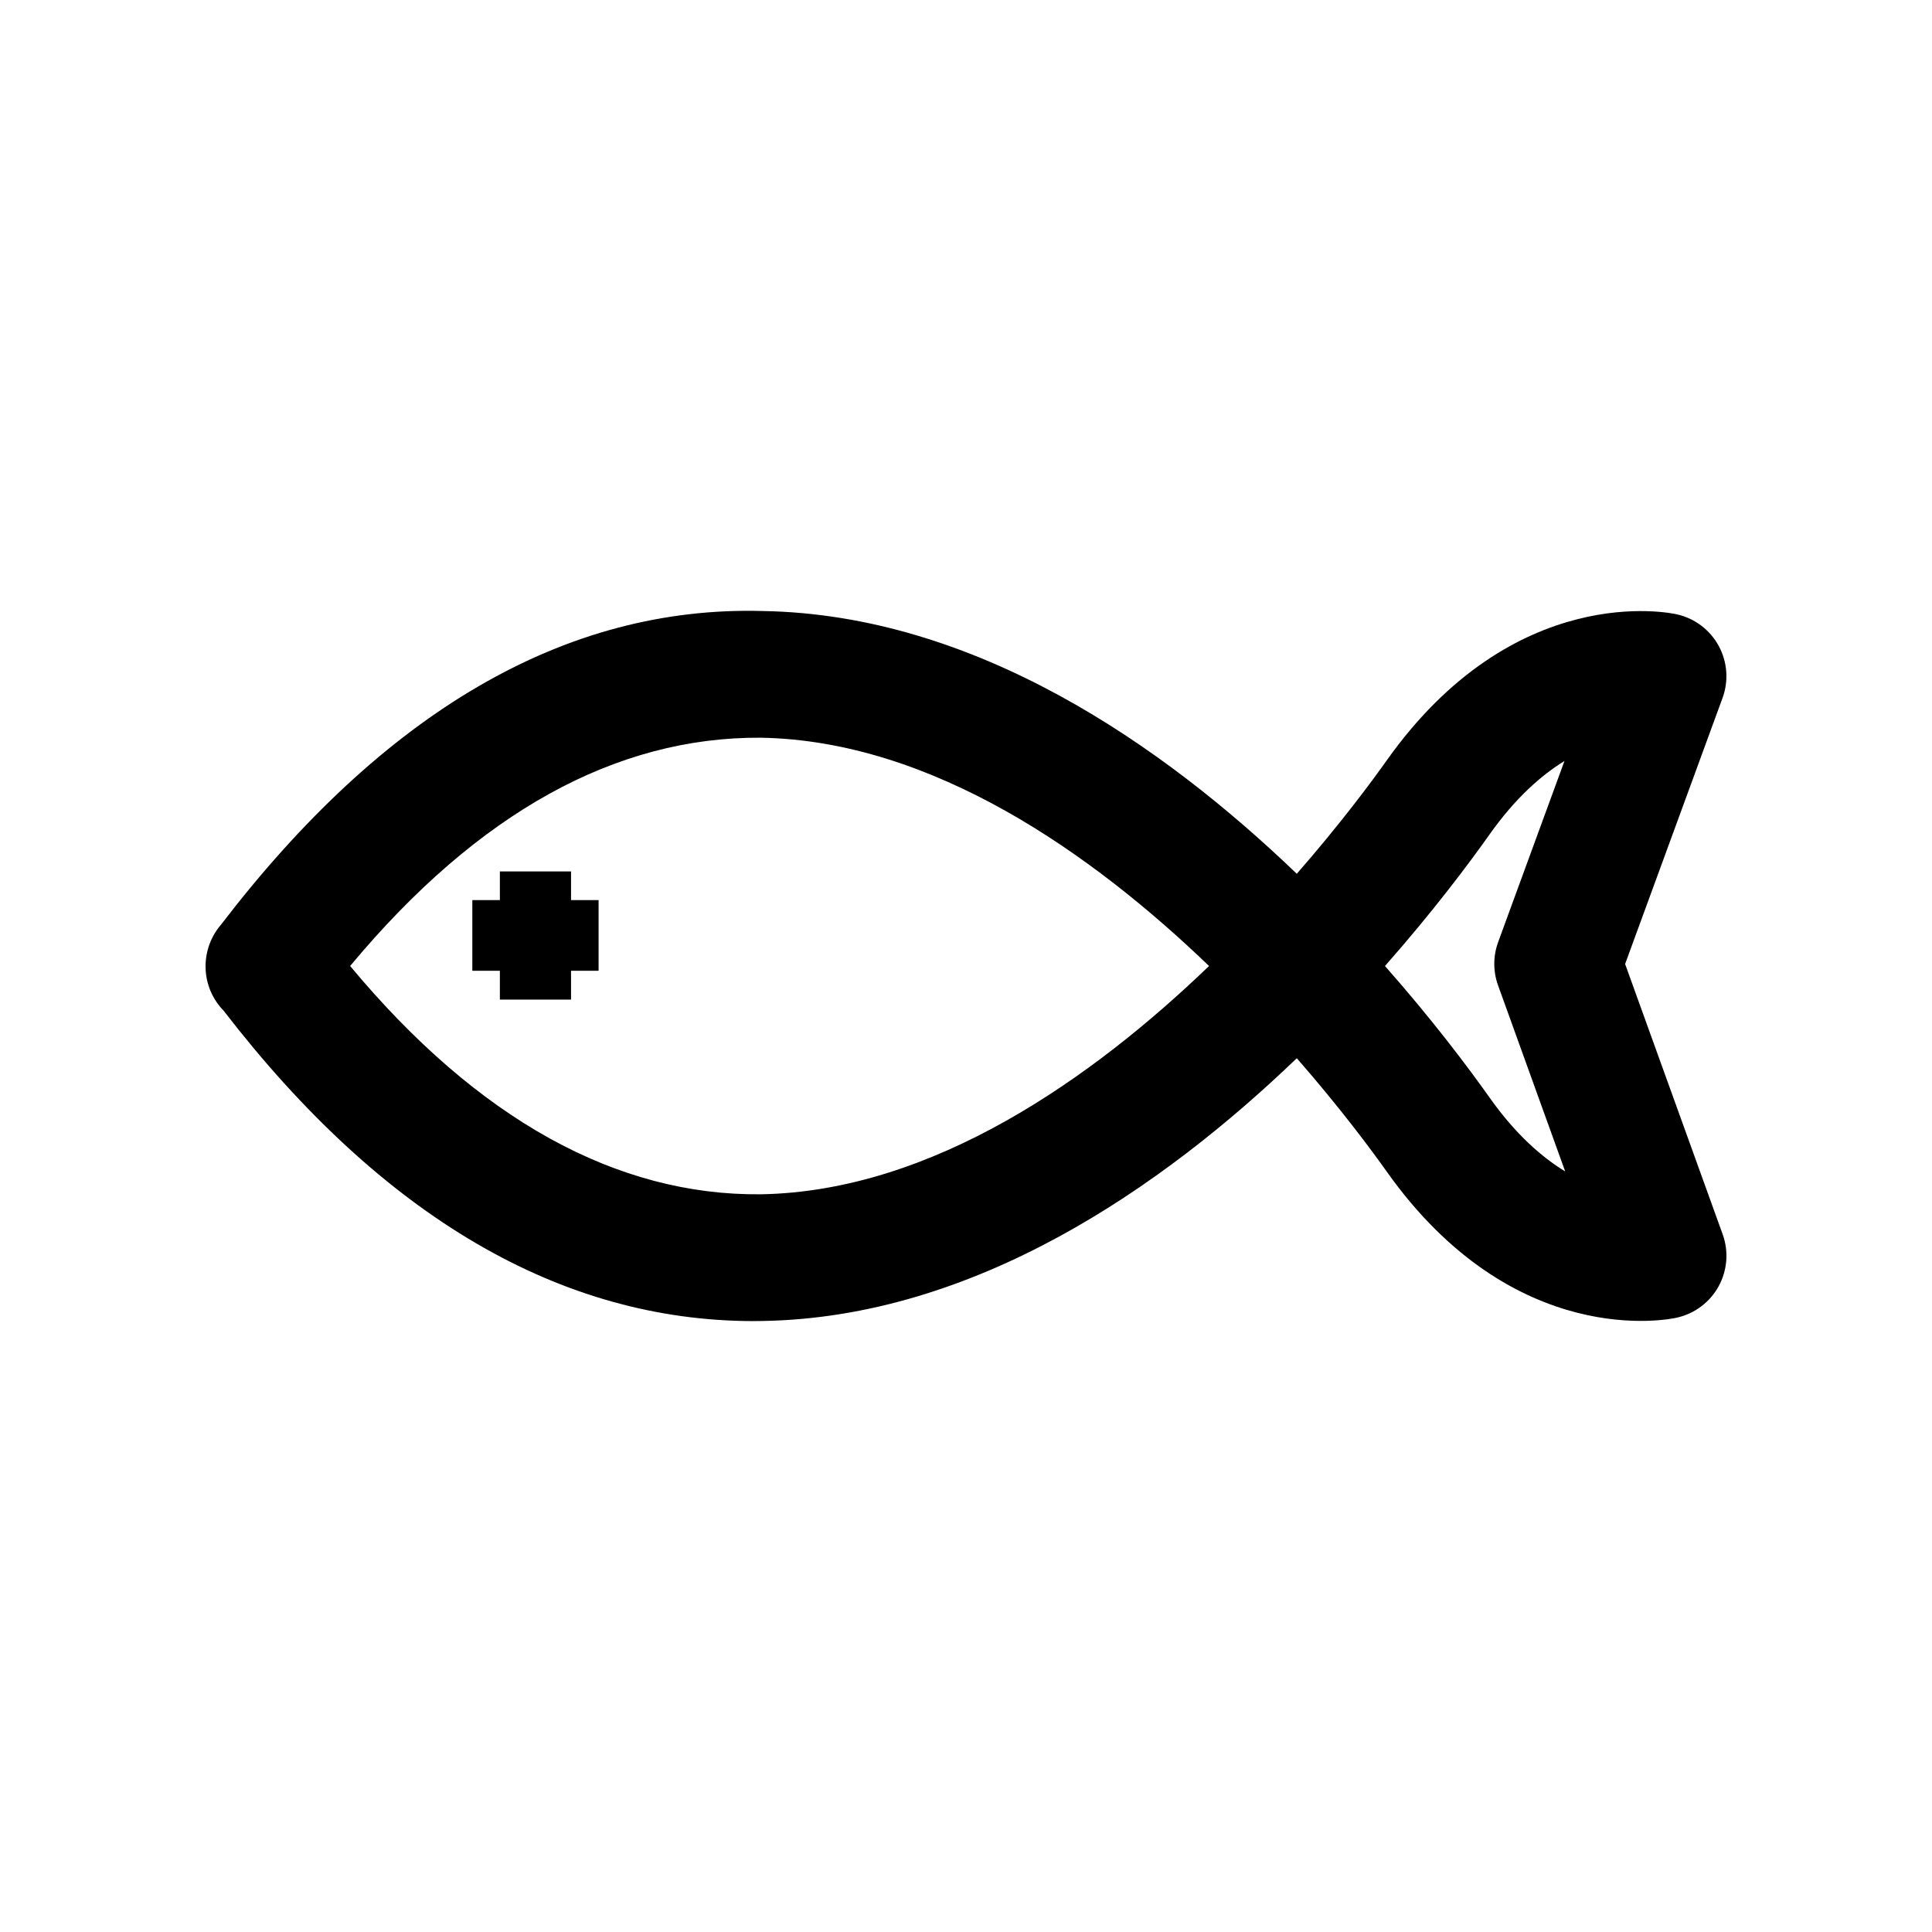 <?xml version="1.0" encoding="UTF-8"?>
<!-- Uploaded to: ICON Repo, www.svgrepo.com, Generator: ICON Repo Mixer Tools -->
<svg fill="#000000" width="800px" height="800px" version="1.1" viewBox="144 144 512 512" xmlns="http://www.w3.org/2000/svg">
 <g>
  <path d="m599.47 315.16c-2.32-4.246-6.348-7.297-11.062-8.348-1.73-0.426-43.074-9.055-76.973 38.785-3.754 5.297-12.031 16.516-23.773 29.965-35.605-34.211-85.289-68.684-141.48-69.633-52.586-1.496-100.65 27.059-143.56 83.047-2.617 3.019-4.148 6.953-4.148 11.121 0 4.492 1.781 8.66 4.773 11.727 42.09 54.613 89.348 82.277 140.52 82.277 0.805 0 1.605-0.016 2.418-0.031 56.188-0.953 105.87-35.426 141.48-69.633 11.742 13.449 20.016 24.664 23.773 29.965 33.898 47.84 75.242 39.211 76.973 38.785 4.699-1.051 8.727-4.082 11.039-8.297 2.32-4.231 2.715-9.25 1.074-13.793l-25.852-71.625 25.82-70.504c1.664-4.543 1.289-9.578-1.023-13.809zm-253.86 145.34c-38.031 0.375-74.852-19.699-108.82-60.5 33.973-40.805 70.555-60.73 108.81-60.5 45.625 0.789 88.012 30.883 118.81 60.5-30.797 29.617-73.18 59.711-118.8 60.5zm193.22-25.52c-5.606-7.922-15.102-20.598-27.797-34.98 12.695-14.383 22.188-27.059 27.797-34.98 6.766-9.543 13.613-15.562 19.77-19.352l-17.574 47.988c-1.352 3.707-1.371 7.758-0.023 11.48l17.785 49.297c-6.211-3.773-13.133-9.828-19.957-19.453z"/>
  <path d="m295.33 374.94h-18.859v7.594h-7.297v18.73h7.297v7.641h18.859v-7.641h7.301v-18.73h-7.301z"/>
 </g>
</svg>